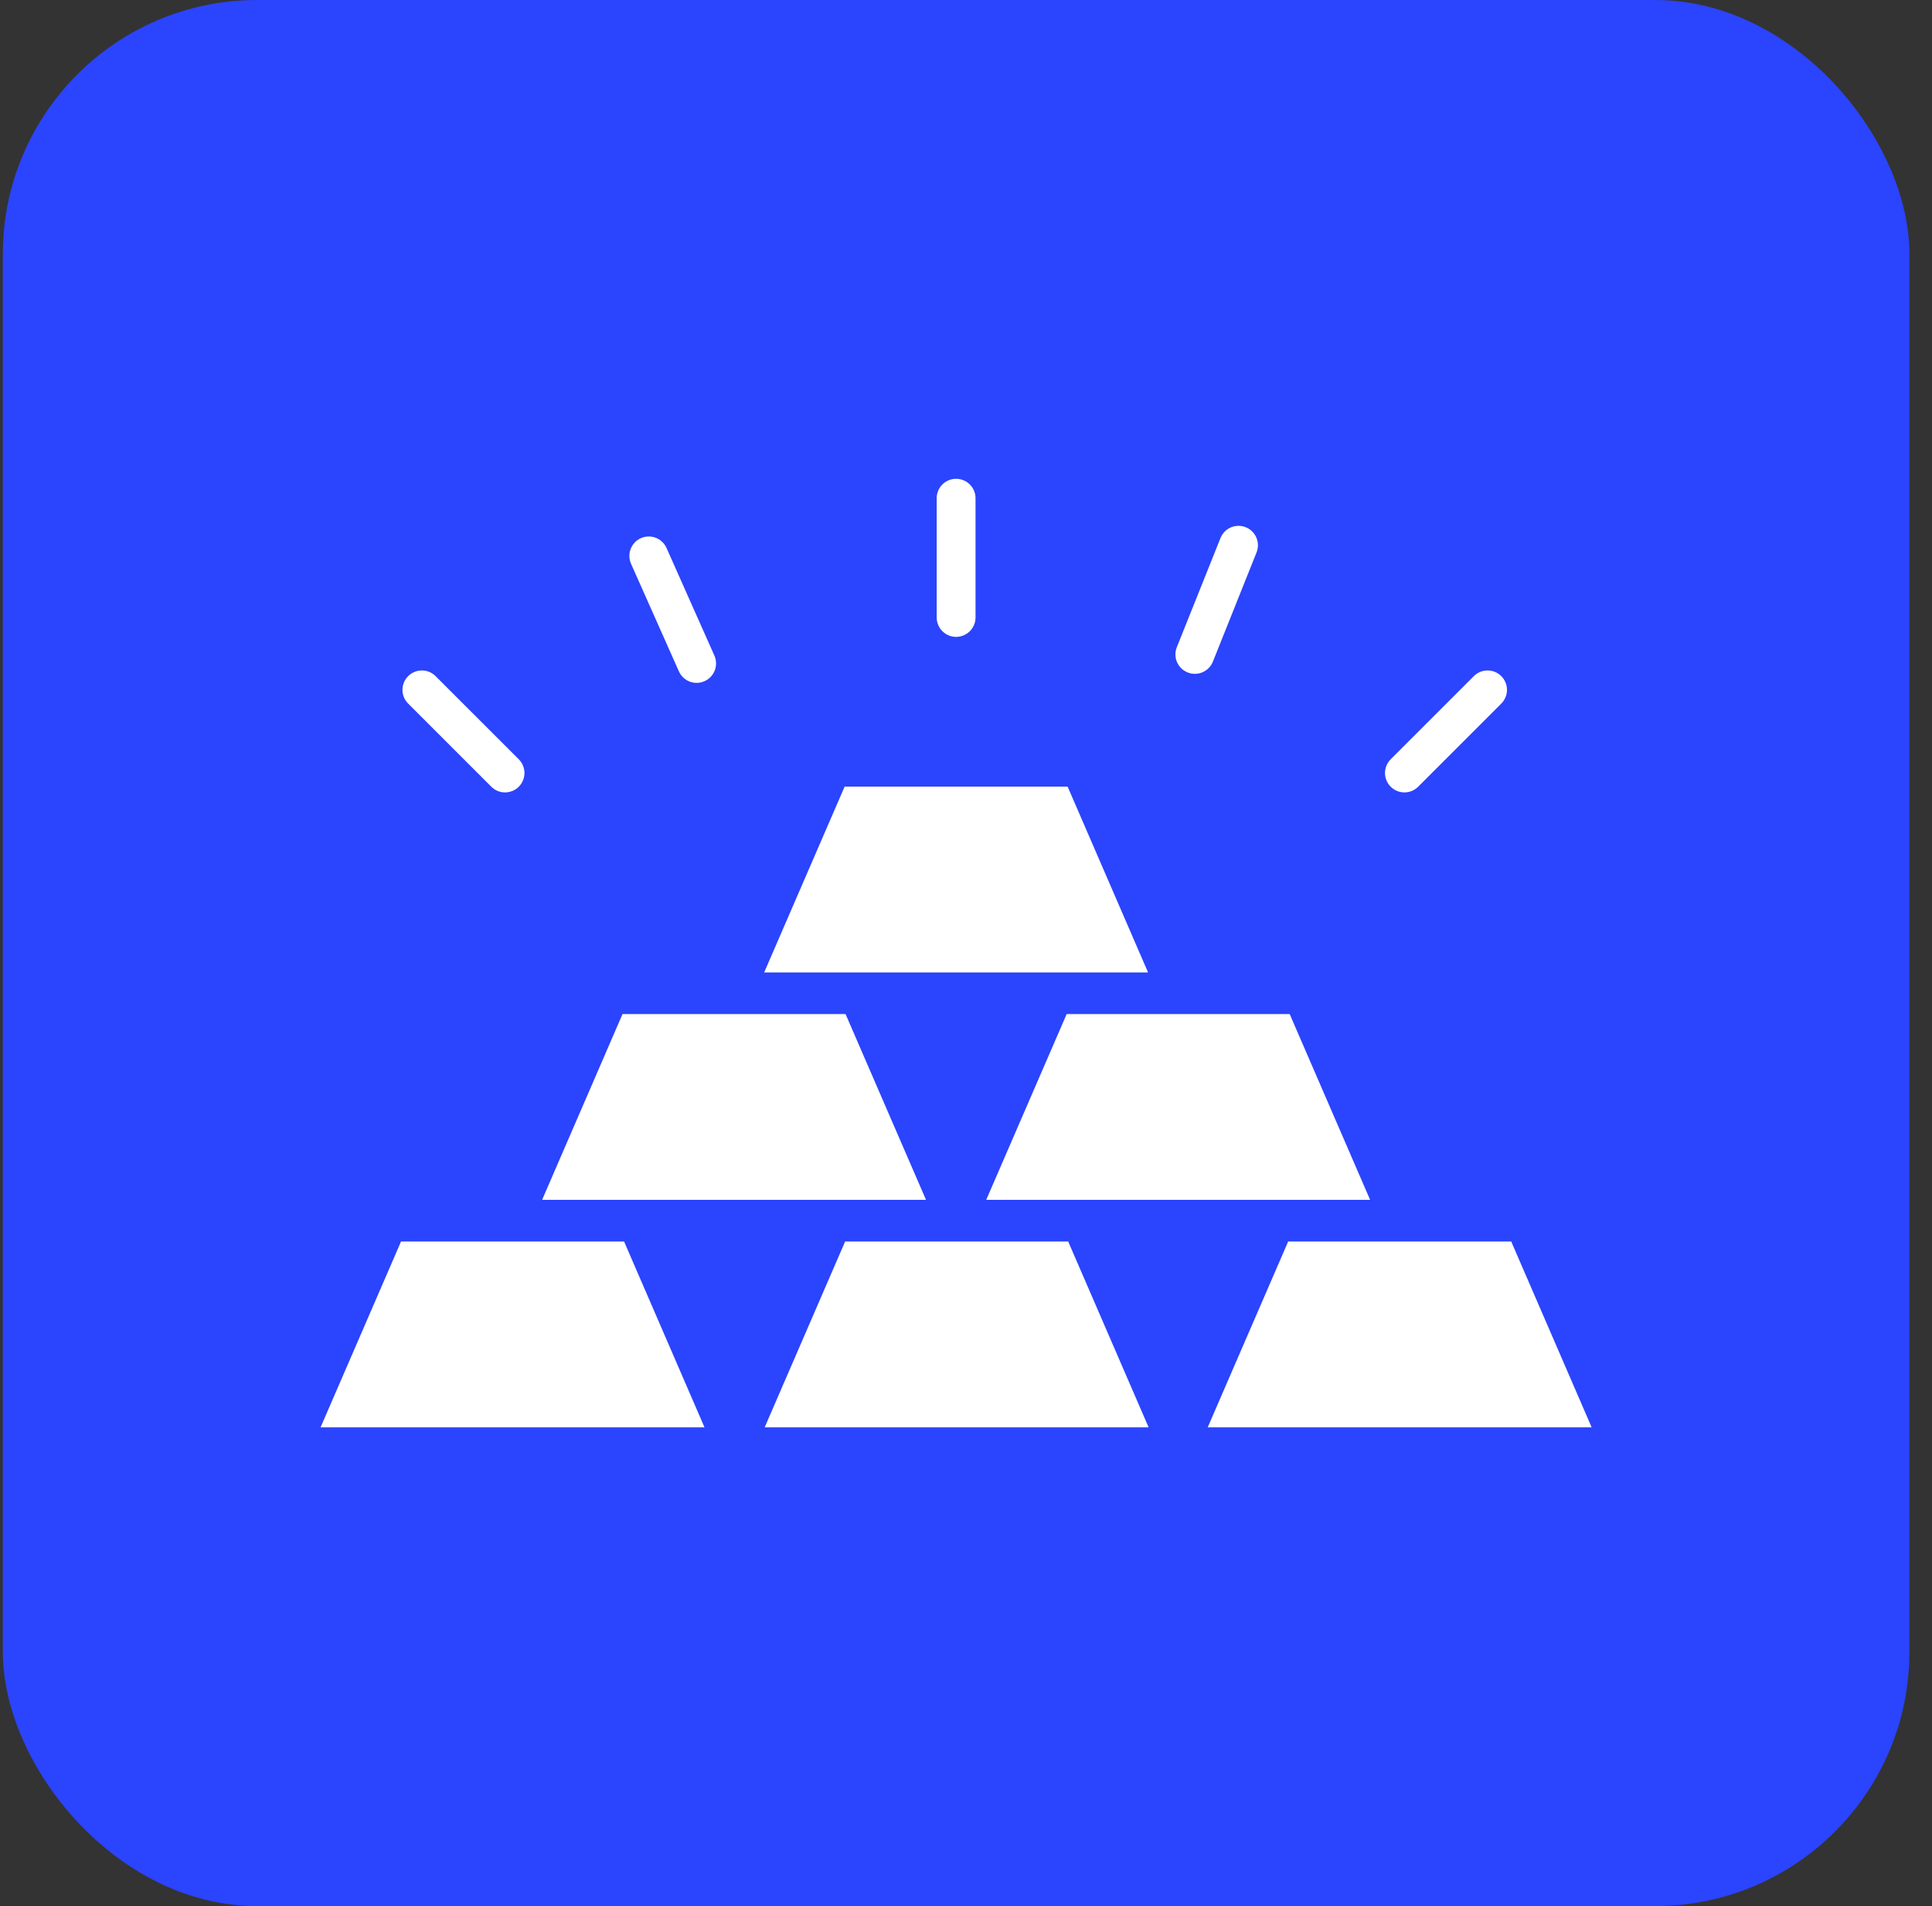 <svg xmlns="http://www.w3.org/2000/svg" width="76" height="75" viewBox="0 0 76 75" fill="none"><rect x="0" y="0" width="76" height="75" fill="#333333" stroke="none"/><rect x="0.111" width="75" height="75" rx="10" fill="#2B44FD"></rect><path d="M15.776 48.849L12.611 56.161H27.713L24.549 48.849H15.776Z" fill="white"></path><path d="M41.998 30.953H33.225L30.06 38.264H45.162L41.998 30.953Z" fill="white"></path><path d="M33.262 39.901H24.489L21.325 47.212H36.427L33.262 39.901Z" fill="white"></path><path d="M33.246 48.849L30.081 56.161H45.183L42.019 48.849H33.246Z" fill="white"></path><path d="M50.674 48.849L47.509 56.161H62.611L59.447 48.849H50.674Z" fill="white"></path><path d="M38.795 47.212H53.897L50.733 39.901H41.96L38.795 47.212Z" fill="white"></path><path d="M37.611 25.06C37.814 25.06 38.008 24.979 38.151 24.836C38.294 24.693 38.375 24.498 38.375 24.296V19.603C38.375 19.401 38.294 19.206 38.151 19.063C38.008 18.92 37.814 18.84 37.611 18.84C37.408 18.84 37.214 18.92 37.071 19.063C36.928 19.206 36.847 19.401 36.847 19.603V24.296C36.847 24.498 36.928 24.693 37.071 24.836C37.214 24.979 37.408 25.06 37.611 25.06ZM55.246 31.18C55.346 31.18 55.446 31.16 55.538 31.122C55.631 31.083 55.715 31.027 55.786 30.956L59.057 27.685C59.2 27.541 59.281 27.347 59.281 27.145C59.281 26.942 59.2 26.748 59.057 26.604C58.914 26.461 58.719 26.381 58.517 26.381C58.314 26.381 58.12 26.461 57.977 26.604L54.706 29.876C54.599 29.982 54.526 30.119 54.496 30.267C54.467 30.415 54.482 30.569 54.54 30.708C54.598 30.848 54.696 30.967 54.821 31.051C54.947 31.135 55.095 31.18 55.246 31.18L55.246 31.18ZM19.327 30.956C19.47 31.099 19.664 31.18 19.867 31.18C20.07 31.18 20.264 31.099 20.407 30.956C20.55 30.813 20.631 30.618 20.631 30.416C20.631 30.213 20.55 30.019 20.407 29.876L17.136 26.605C17.065 26.534 16.981 26.477 16.888 26.439C16.795 26.401 16.696 26.381 16.596 26.381C16.495 26.381 16.396 26.401 16.303 26.439C16.211 26.477 16.127 26.534 16.056 26.605C15.985 26.675 15.928 26.76 15.89 26.852C15.852 26.945 15.832 27.044 15.832 27.145C15.832 27.245 15.852 27.344 15.89 27.437C15.928 27.53 15.985 27.614 16.056 27.685L19.327 30.956ZM26.706 26.416C26.788 26.601 26.941 26.746 27.13 26.819C27.319 26.891 27.529 26.886 27.714 26.803C27.899 26.721 28.044 26.569 28.117 26.38C28.189 26.191 28.184 25.98 28.102 25.795L26.222 21.568C26.182 21.476 26.124 21.392 26.051 21.323C25.979 21.253 25.893 21.198 25.799 21.161C25.705 21.125 25.605 21.107 25.504 21.11C25.403 21.112 25.304 21.134 25.212 21.175C25.12 21.216 25.037 21.275 24.967 21.348C24.898 21.422 24.844 21.508 24.808 21.602C24.772 21.696 24.755 21.797 24.759 21.897C24.762 21.998 24.785 22.097 24.826 22.189L26.706 26.416ZM46.719 26.459C46.812 26.497 46.911 26.515 47.012 26.514C47.112 26.513 47.211 26.492 47.303 26.452C47.396 26.413 47.479 26.355 47.549 26.284C47.619 26.212 47.674 26.127 47.712 26.034L49.429 21.738C49.505 21.55 49.502 21.34 49.422 21.154C49.343 20.967 49.192 20.82 49.004 20.745C48.816 20.67 48.605 20.673 48.419 20.752C48.233 20.832 48.086 20.983 48.011 21.171L46.293 25.466C46.255 25.559 46.237 25.659 46.238 25.759C46.239 25.86 46.26 25.959 46.3 26.051C46.34 26.143 46.397 26.227 46.469 26.297C46.541 26.367 46.626 26.422 46.719 26.459Z" fill="white"></path></svg>
